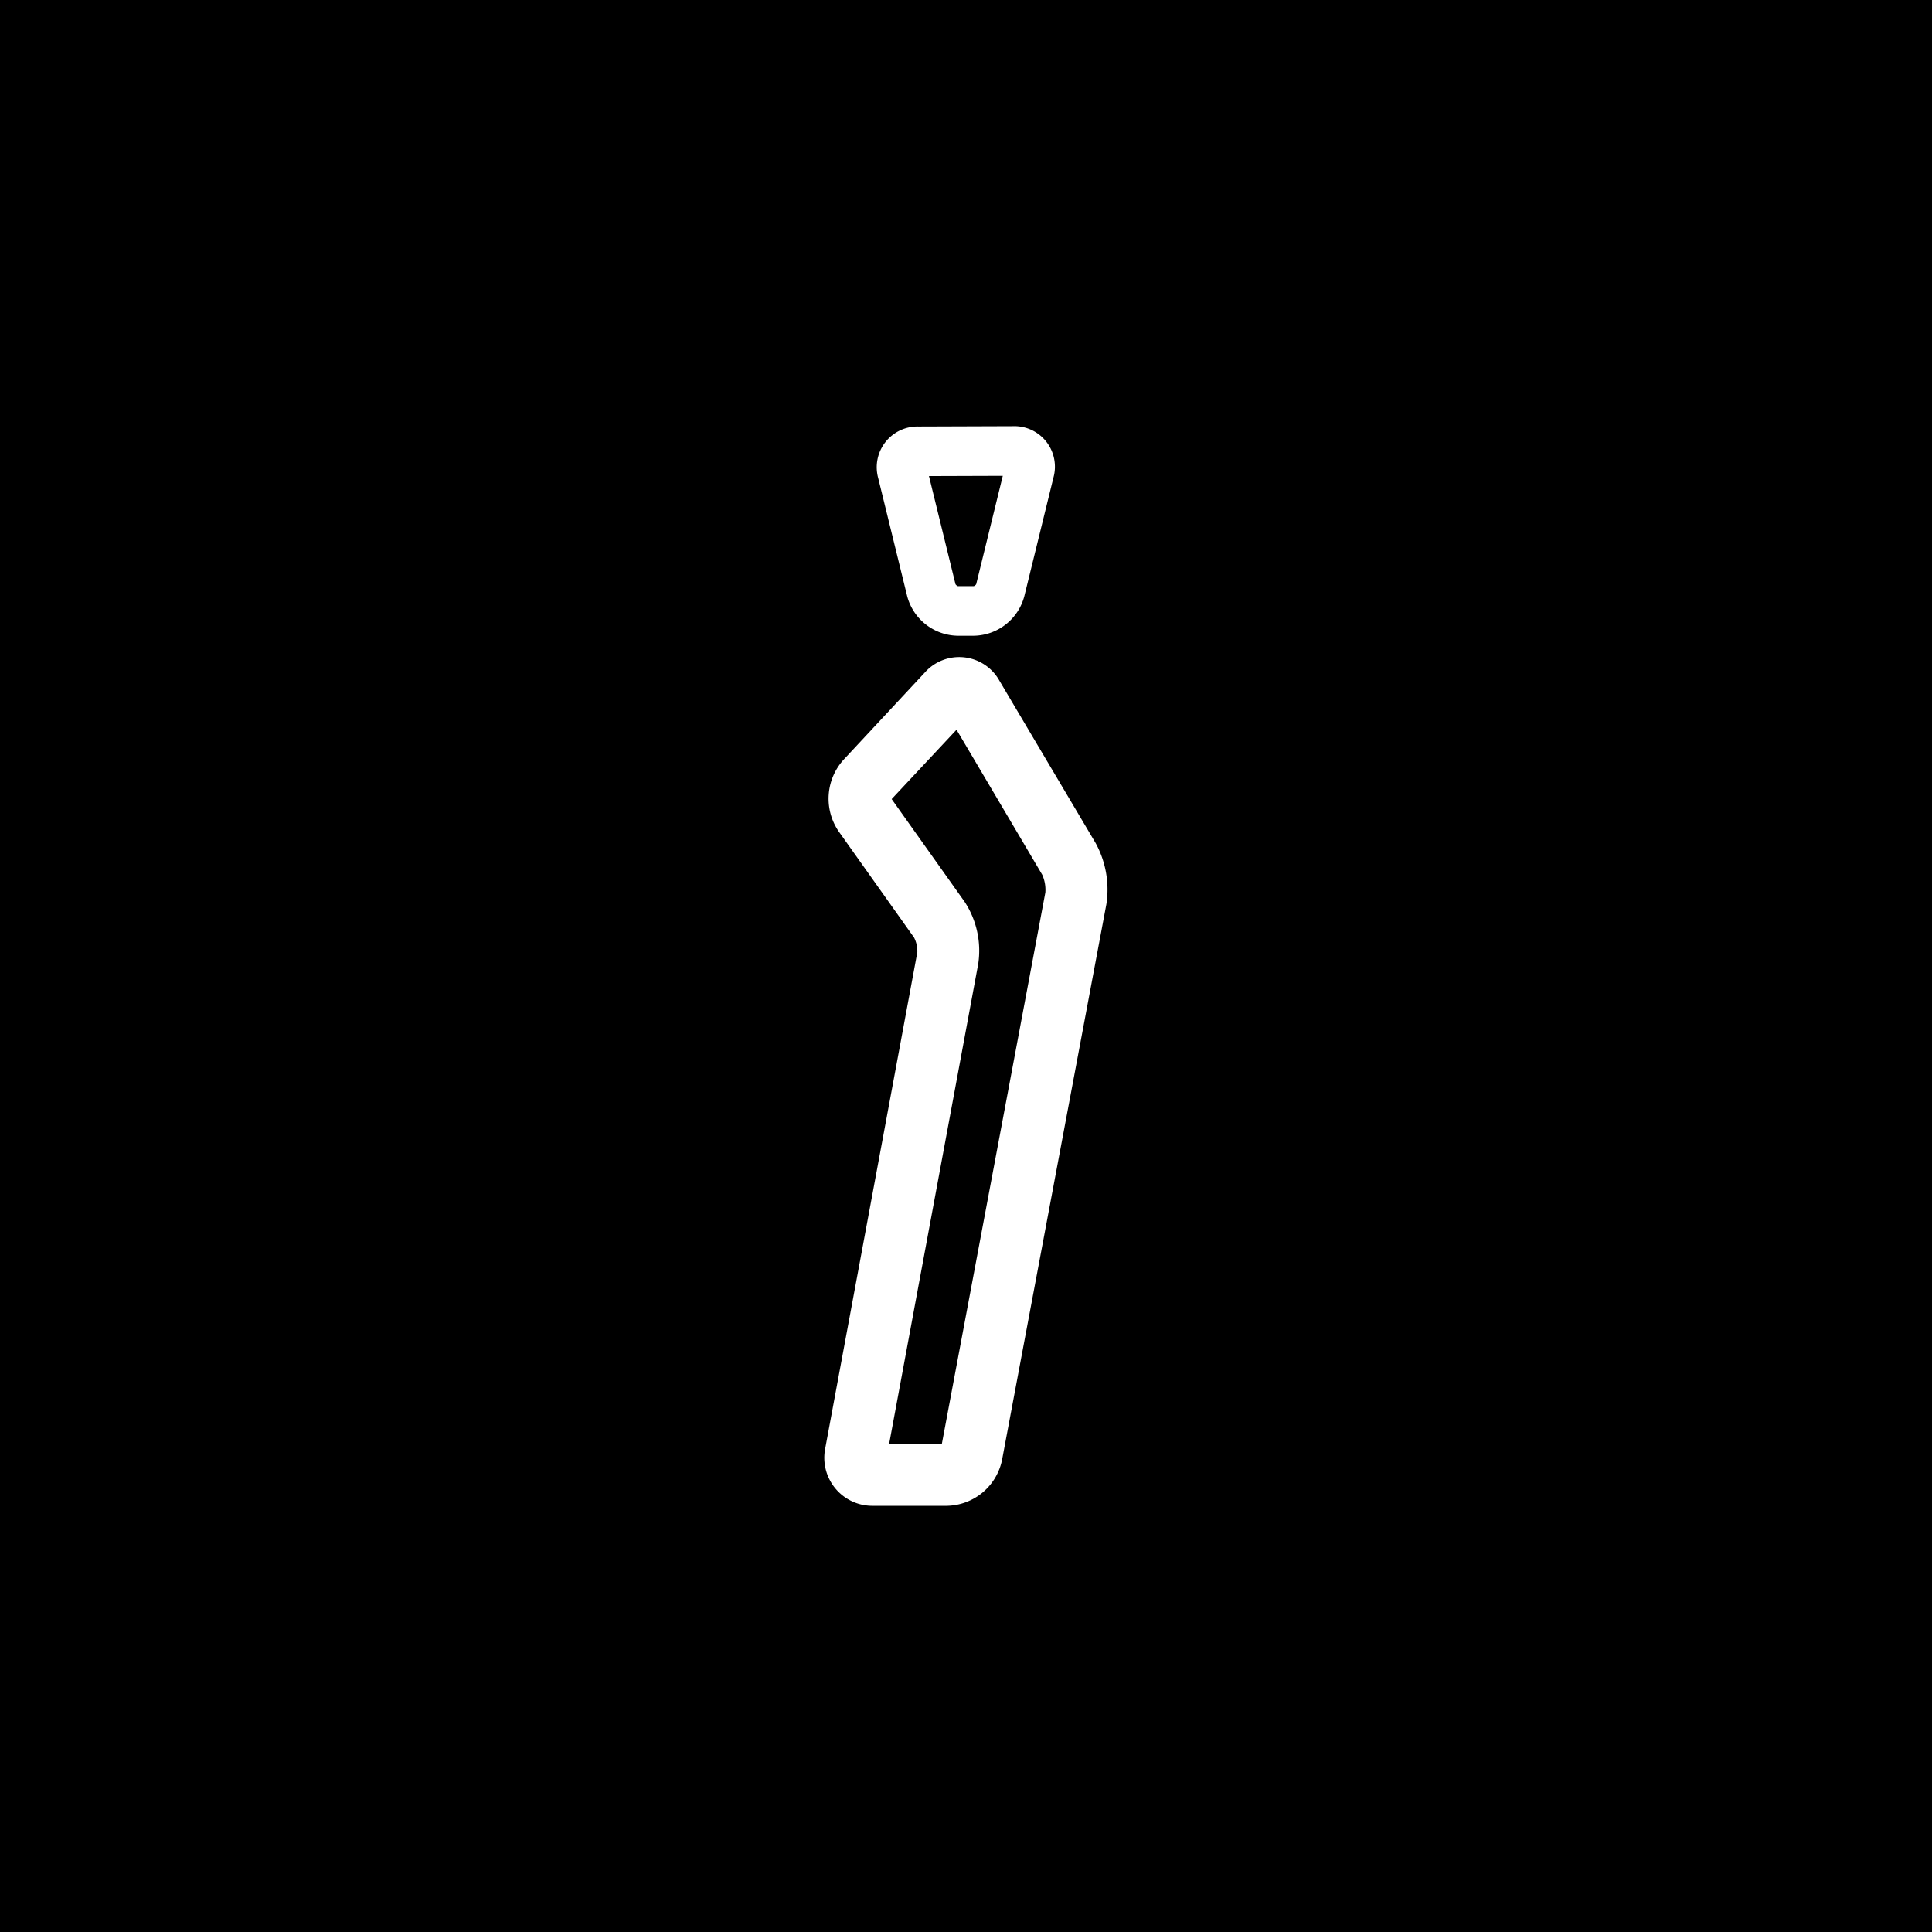 <svg id="Layer_1" data-name="Layer 1" xmlns="http://www.w3.org/2000/svg" viewBox="0 0 476.57 476.57"><defs><style>.cls-1{fill:#fff;}</style></defs><title>Inno</title><rect width="476.57" height="476.57"/><path class="cls-1" d="M240.22,156.82h-4a13.11,13.11,0,0,1-12.44-9.75l-7.16-29.17h0a10.05,10.05,0,0,1,9.92-12.69l23.32-.08a10,10,0,0,1,10,12.65l-7.19,29.29A13.11,13.11,0,0,1,240.22,156.82Zm-0.07-12.23h0Zm-3.84,0h0Zm0,0h3.88a1.28,1.28,0,0,0,.61-0.48l6.56-26.74-18.21.06,6.54,26.67A1.28,1.28,0,0,0,236.3,144.59Zm-0.6-.43h0Zm0-.06"/><path class="cls-1" d="M233.46,371.44H215.38a11.85,11.85,0,0,1-11.81-14.2l22.71-122.35a7.34,7.34,0,0,0-.8-3.61l-18.56-26.14a14.31,14.31,0,0,1,1.19-17.76l20-21.47a11.35,11.35,0,0,1,18.42,2L270.28,208a23.87,23.87,0,0,1,2.64,15L247.19,360.05A14.15,14.15,0,0,1,233.46,371.44Zm-14.13-15.29h13l25.53-136a9.08,9.08,0,0,0-.77-4.37L235.95,180l-16,17.11,18,25.34a22,22,0,0,1,3.36,15.26Zm14.42-185,5.59,5.22Z"/></svg>